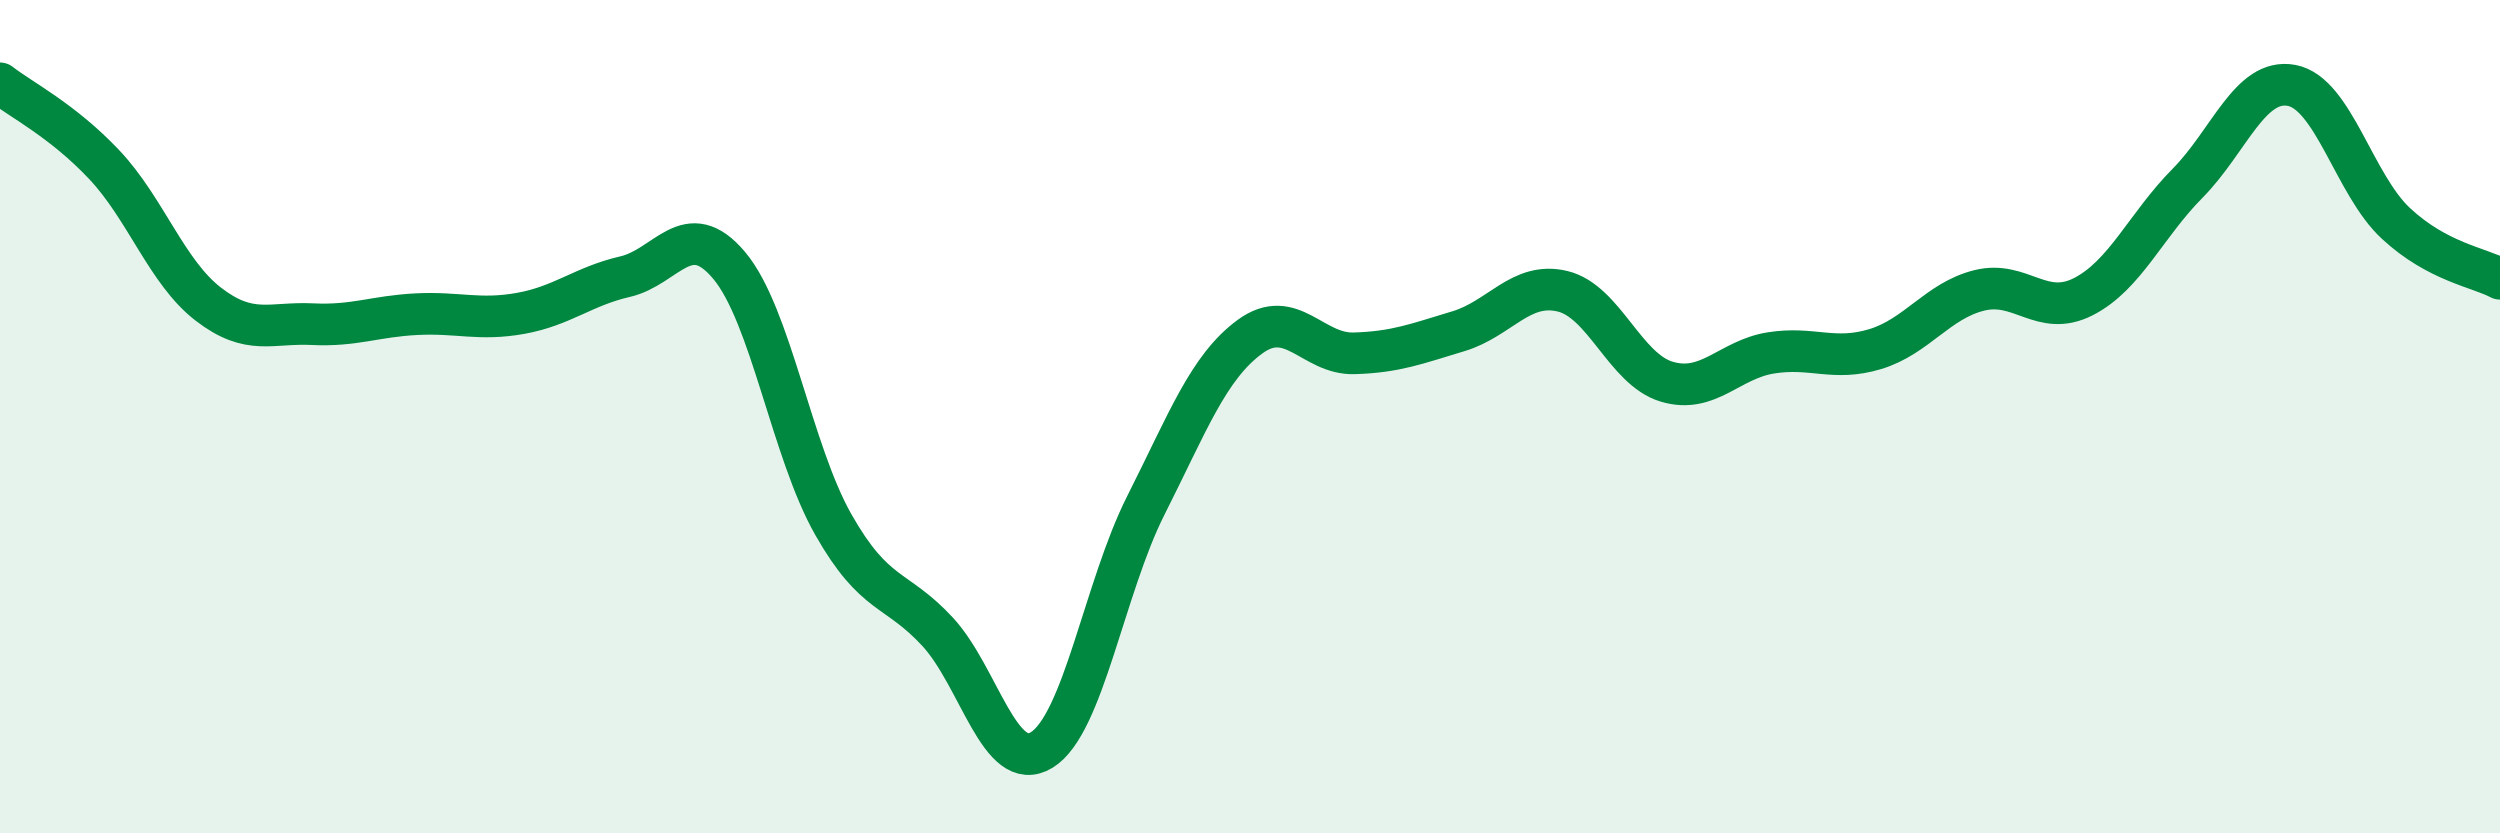 
    <svg width="60" height="20" viewBox="0 0 60 20" xmlns="http://www.w3.org/2000/svg">
      <path
        d="M 0,2 C 0.5,2.39 1.5,2.89 2.5,3.95 C 3.5,5.01 4,6.53 5,7.3 C 6,8.07 6.5,7.73 7.5,7.78 C 8.5,7.83 9,7.59 10,7.54 C 11,7.49 11.5,7.7 12.5,7.52 C 13.5,7.34 14,6.87 15,6.64 C 16,6.41 16.5,5.18 17.5,6.37 C 18.5,7.56 19,10.83 20,12.59 C 21,14.35 21.5,14.08 22.5,15.16 C 23.5,16.24 24,18.61 25,18 C 26,17.39 26.5,14.11 27.5,12.13 C 28.5,10.15 29,8.81 30,8.08 C 31,7.35 31.5,8.51 32.5,8.48 C 33.5,8.45 34,8.25 35,7.95 C 36,7.65 36.5,6.75 37.5,6.99 C 38.5,7.23 39,8.86 40,9.16 C 41,9.46 41.5,8.63 42.5,8.47 C 43.5,8.31 44,8.68 45,8.38 C 46,8.08 46.5,7.22 47.5,6.97 C 48.5,6.72 49,7.63 50,7.12 C 51,6.61 51.5,5.41 52.5,4.4 C 53.5,3.39 54,1.86 55,2.05 C 56,2.24 56.5,4.43 57.5,5.36 C 58.5,6.29 59.5,6.42 60,6.69L60 20L0 20Z"
        fill="#008740"
        opacity="0.1"
        stroke-linecap="round"
        stroke-linejoin="round"
      />
      <path
        d="M 0,2 C 0.5,2.39 1.5,2.89 2.5,3.95 C 3.5,5.01 4,6.53 5,7.3 C 6,8.07 6.5,7.73 7.5,7.78 C 8.5,7.83 9,7.59 10,7.54 C 11,7.49 11.5,7.7 12.5,7.52 C 13.5,7.34 14,6.87 15,6.64 C 16,6.41 16.5,5.18 17.5,6.37 C 18.5,7.56 19,10.83 20,12.59 C 21,14.35 21.5,14.08 22.5,15.16 C 23.5,16.24 24,18.61 25,18 C 26,17.39 26.5,14.11 27.5,12.13 C 28.5,10.15 29,8.81 30,8.08 C 31,7.35 31.5,8.51 32.5,8.48 C 33.5,8.45 34,8.25 35,7.95 C 36,7.65 36.5,6.75 37.5,6.99 C 38.5,7.23 39,8.86 40,9.16 C 41,9.46 41.5,8.63 42.5,8.47 C 43.5,8.31 44,8.68 45,8.38 C 46,8.08 46.5,7.22 47.5,6.97 C 48.5,6.72 49,7.63 50,7.12 C 51,6.61 51.5,5.41 52.5,4.4 C 53.5,3.39 54,1.86 55,2.05 C 56,2.24 56.5,4.43 57.5,5.36 C 58.5,6.29 59.5,6.42 60,6.69"
        stroke="#008740"
        stroke-width="1"
        fill="none"
        stroke-linecap="round"
        stroke-linejoin="round"
      />
    </svg>
  